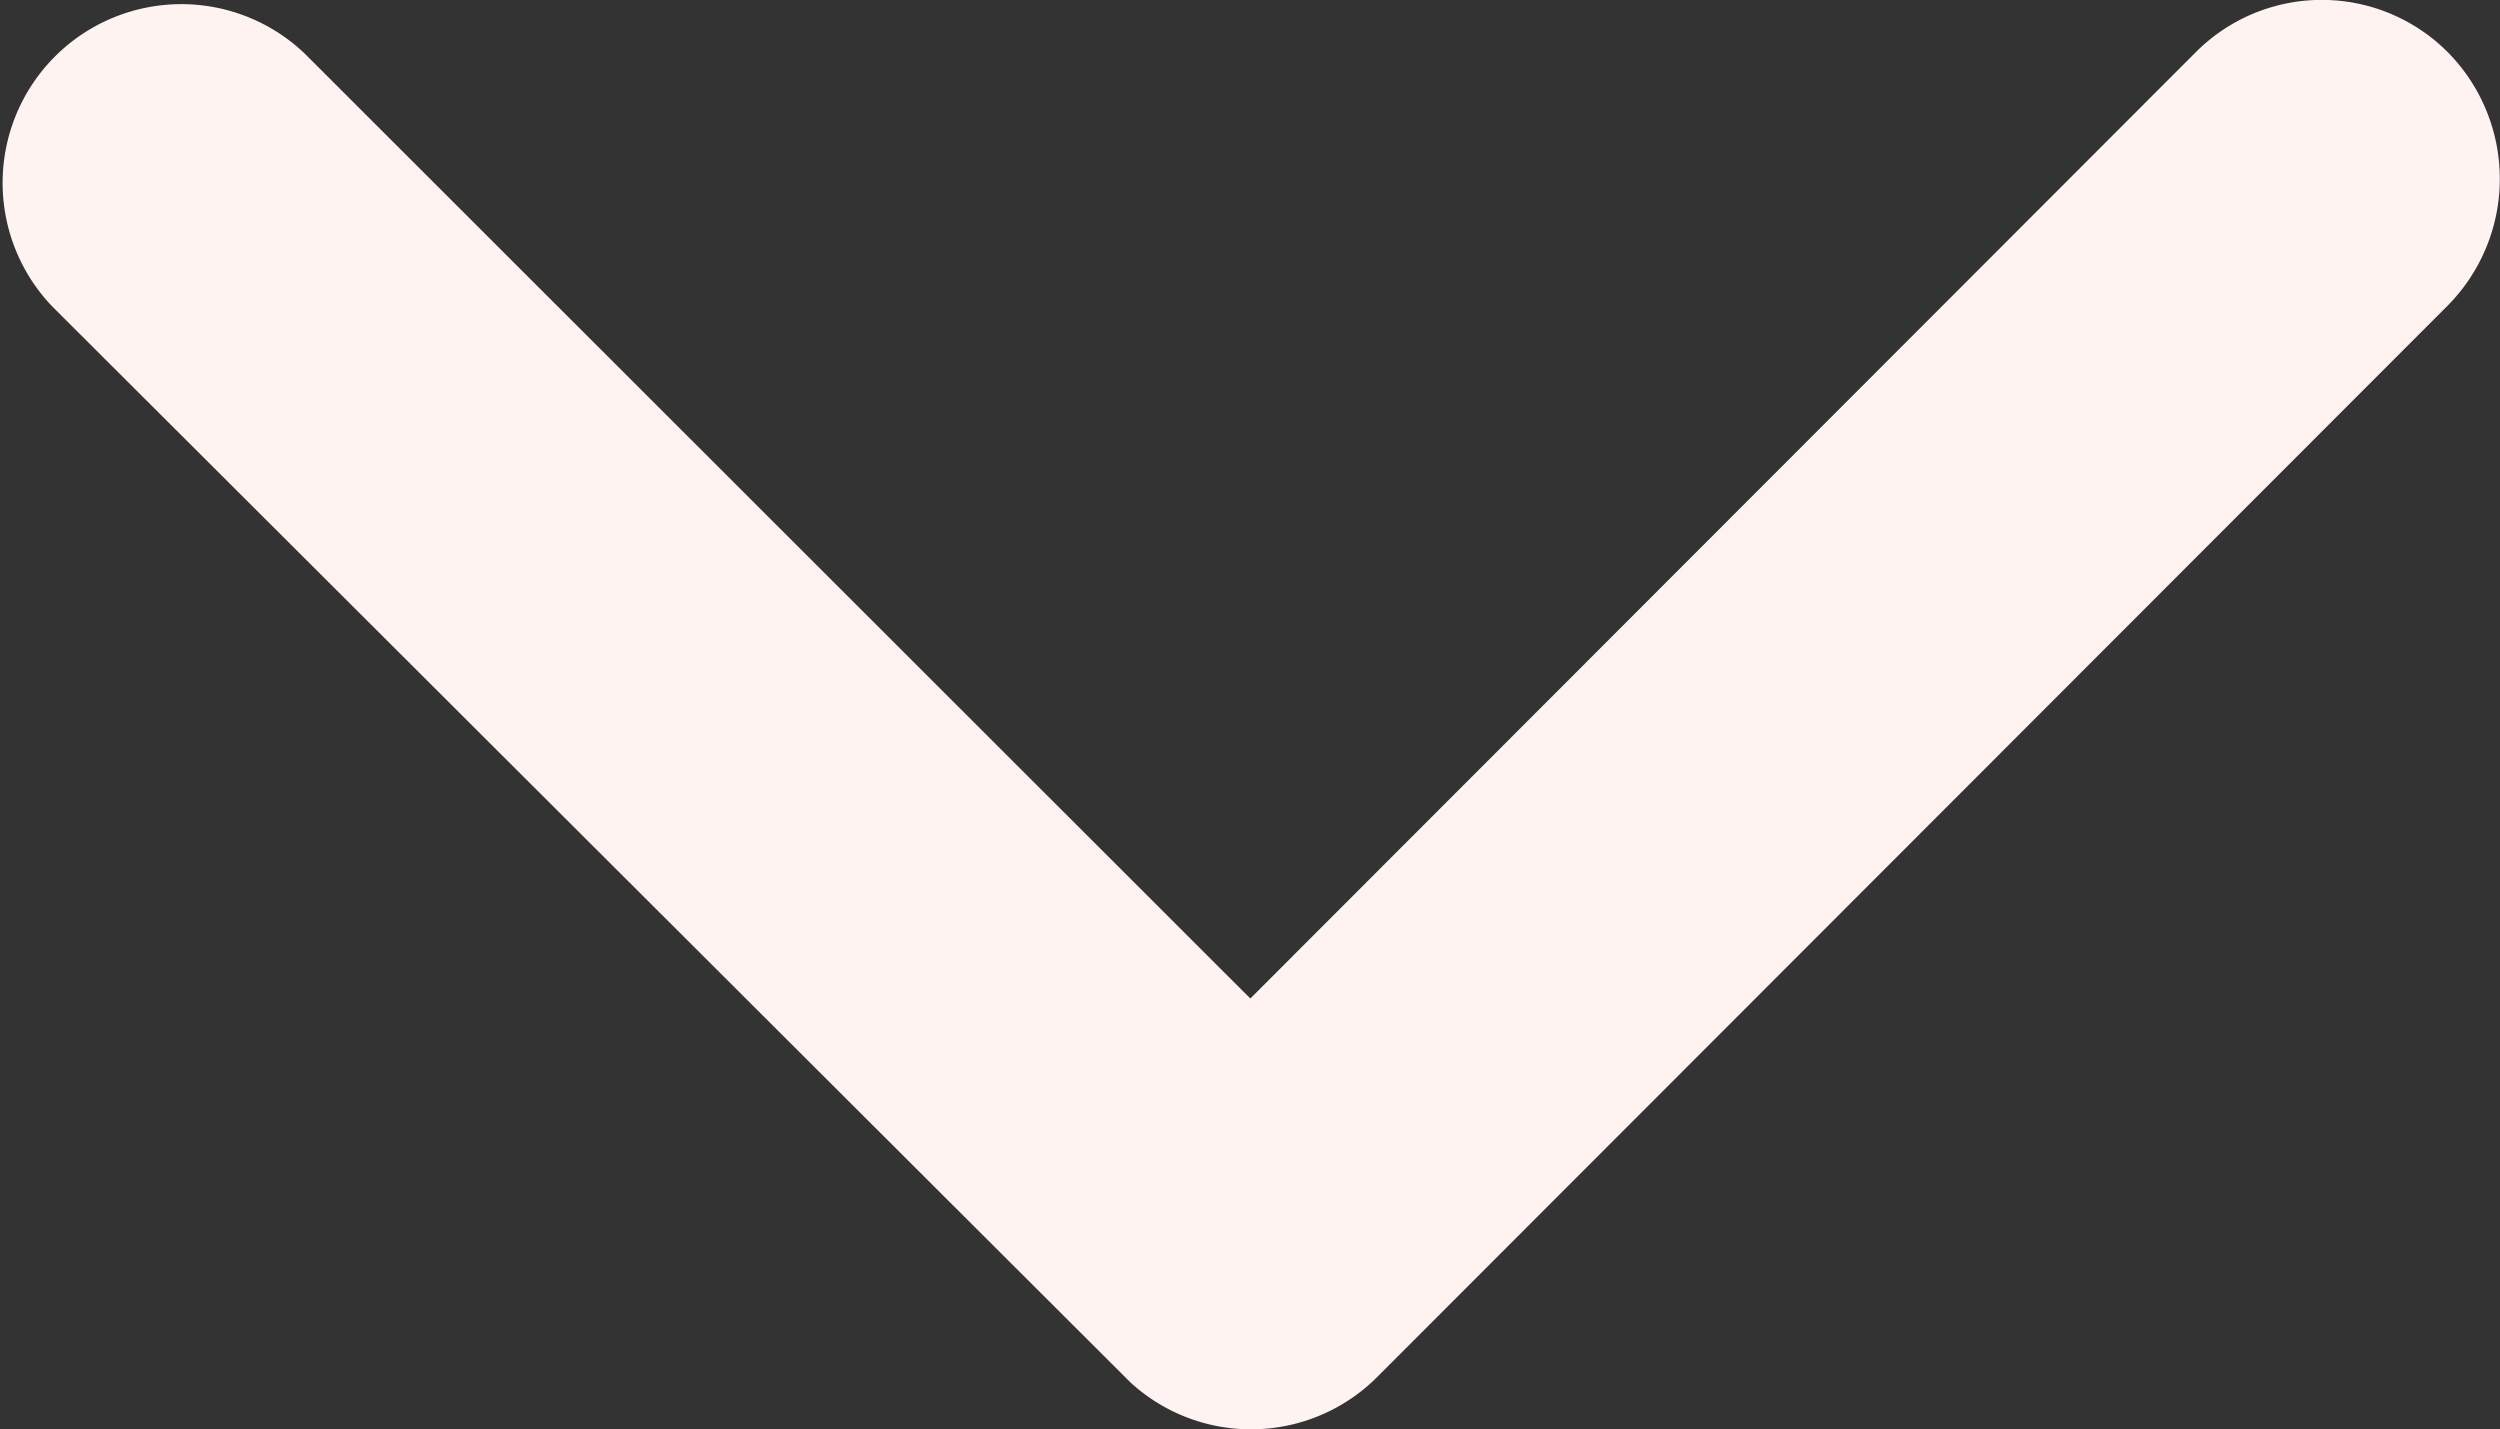 <svg xmlns="http://www.w3.org/2000/svg" width="49.411" height="28.251" viewBox="0 0 49.411 28.251">
  <rect x="0" y="0" width="49.411" height="28.251" fill="#333333" stroke="none"/>
  <path id="Icon_ionic-ios-arrow-down" data-name="Icon ionic-ios-arrow-down" d="M30.9,30.982l18.683-18.7a3.516,3.516,0,0,1,4.987,0,3.561,3.561,0,0,1,0,5L33.4,38.47a3.525,3.525,0,0,1-4.869.1L7.217,17.3a3.532,3.532,0,0,1,4.987-5Z" transform="translate(-6.188 -11.247)" fill="#fff3f2"/>
</svg>
